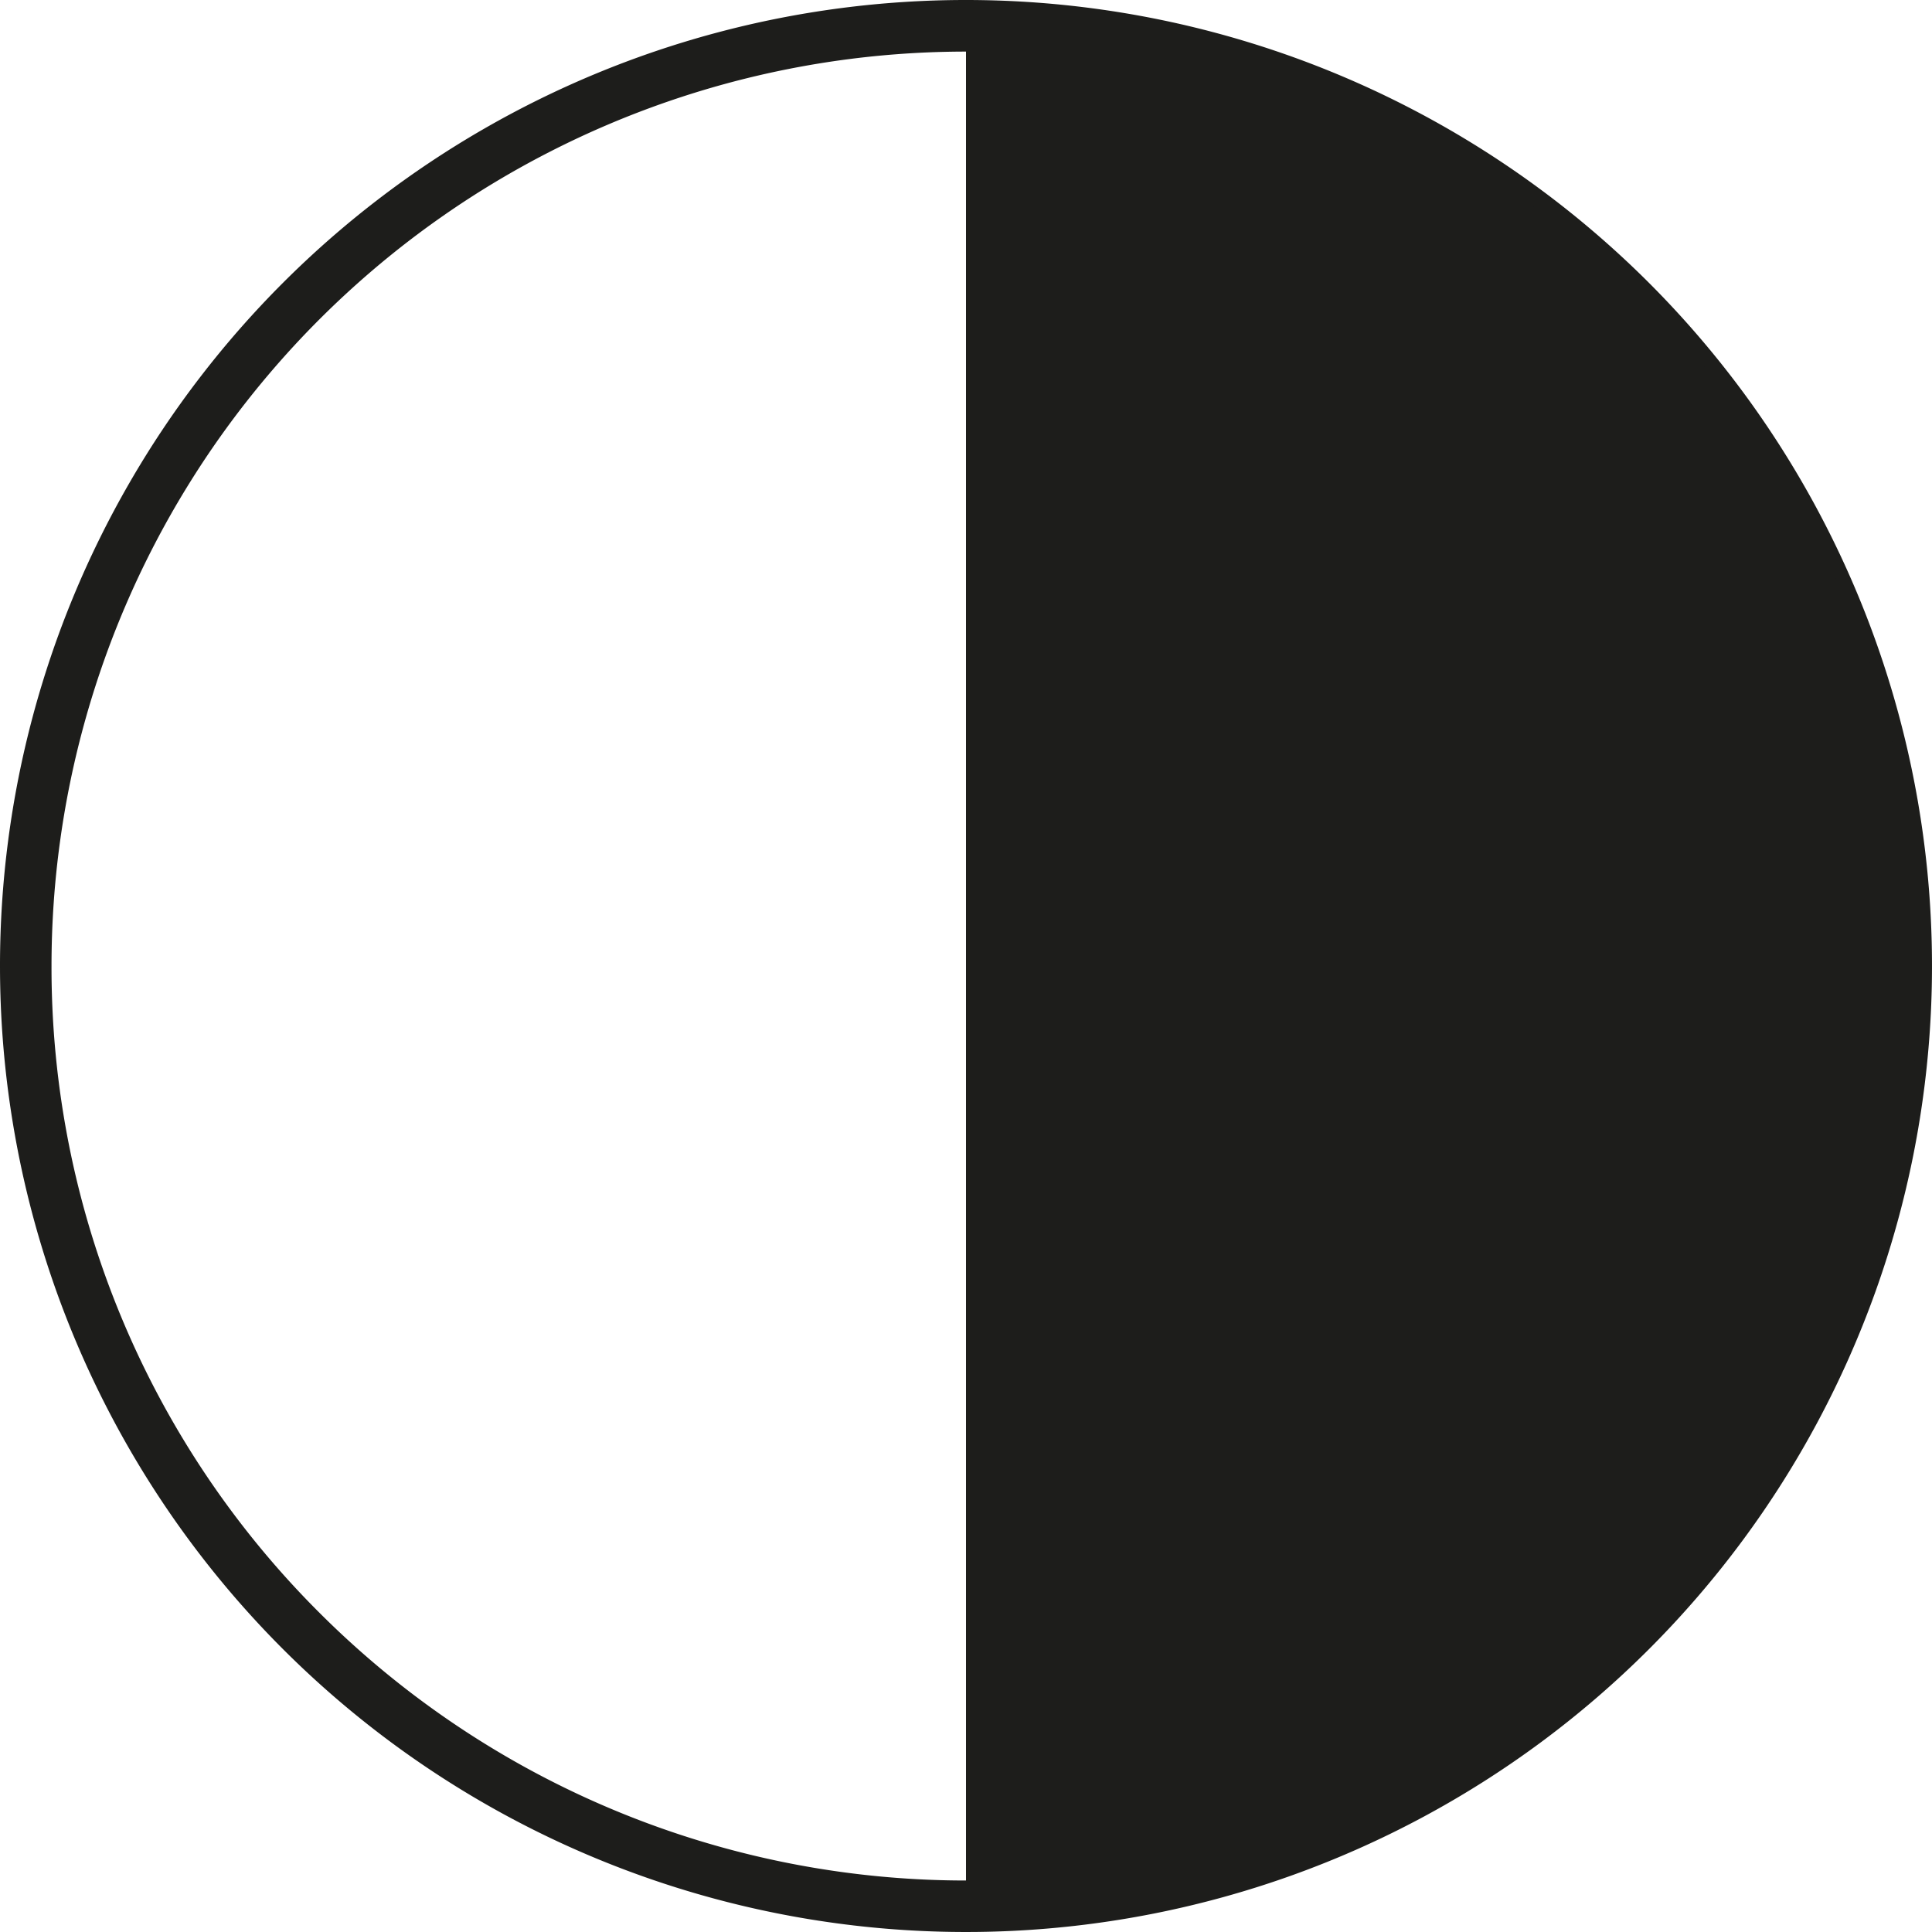 <svg id="Grupo_11184" data-name="Grupo 11184" xmlns="http://www.w3.org/2000/svg" width="61.02" height="61.021" viewBox="0 0 61.02 61.021">
  <path id="Trazado_3577" data-name="Trazado 3577" d="M967.673,134.39h-.813a30.51,30.51,0,1,0,30.51-30.51,30.506,30.506,0,0,0-30.51,30.51h1.627a28.882,28.882,0,1,1,8.459,20.424,28.78,28.78,0,0,1-8.459-20.424Z" transform="translate(-966.86 -103.88)" fill="#1d1d1b"/>
  <path id="Trazado_3578" data-name="Trazado 3578" d="M1004.37,164.274a29.7,29.7,0,1,0,0-59.394v59.394Z" transform="translate(-973.86 -104.067)" fill="#1d1d1b"/>
</svg>
